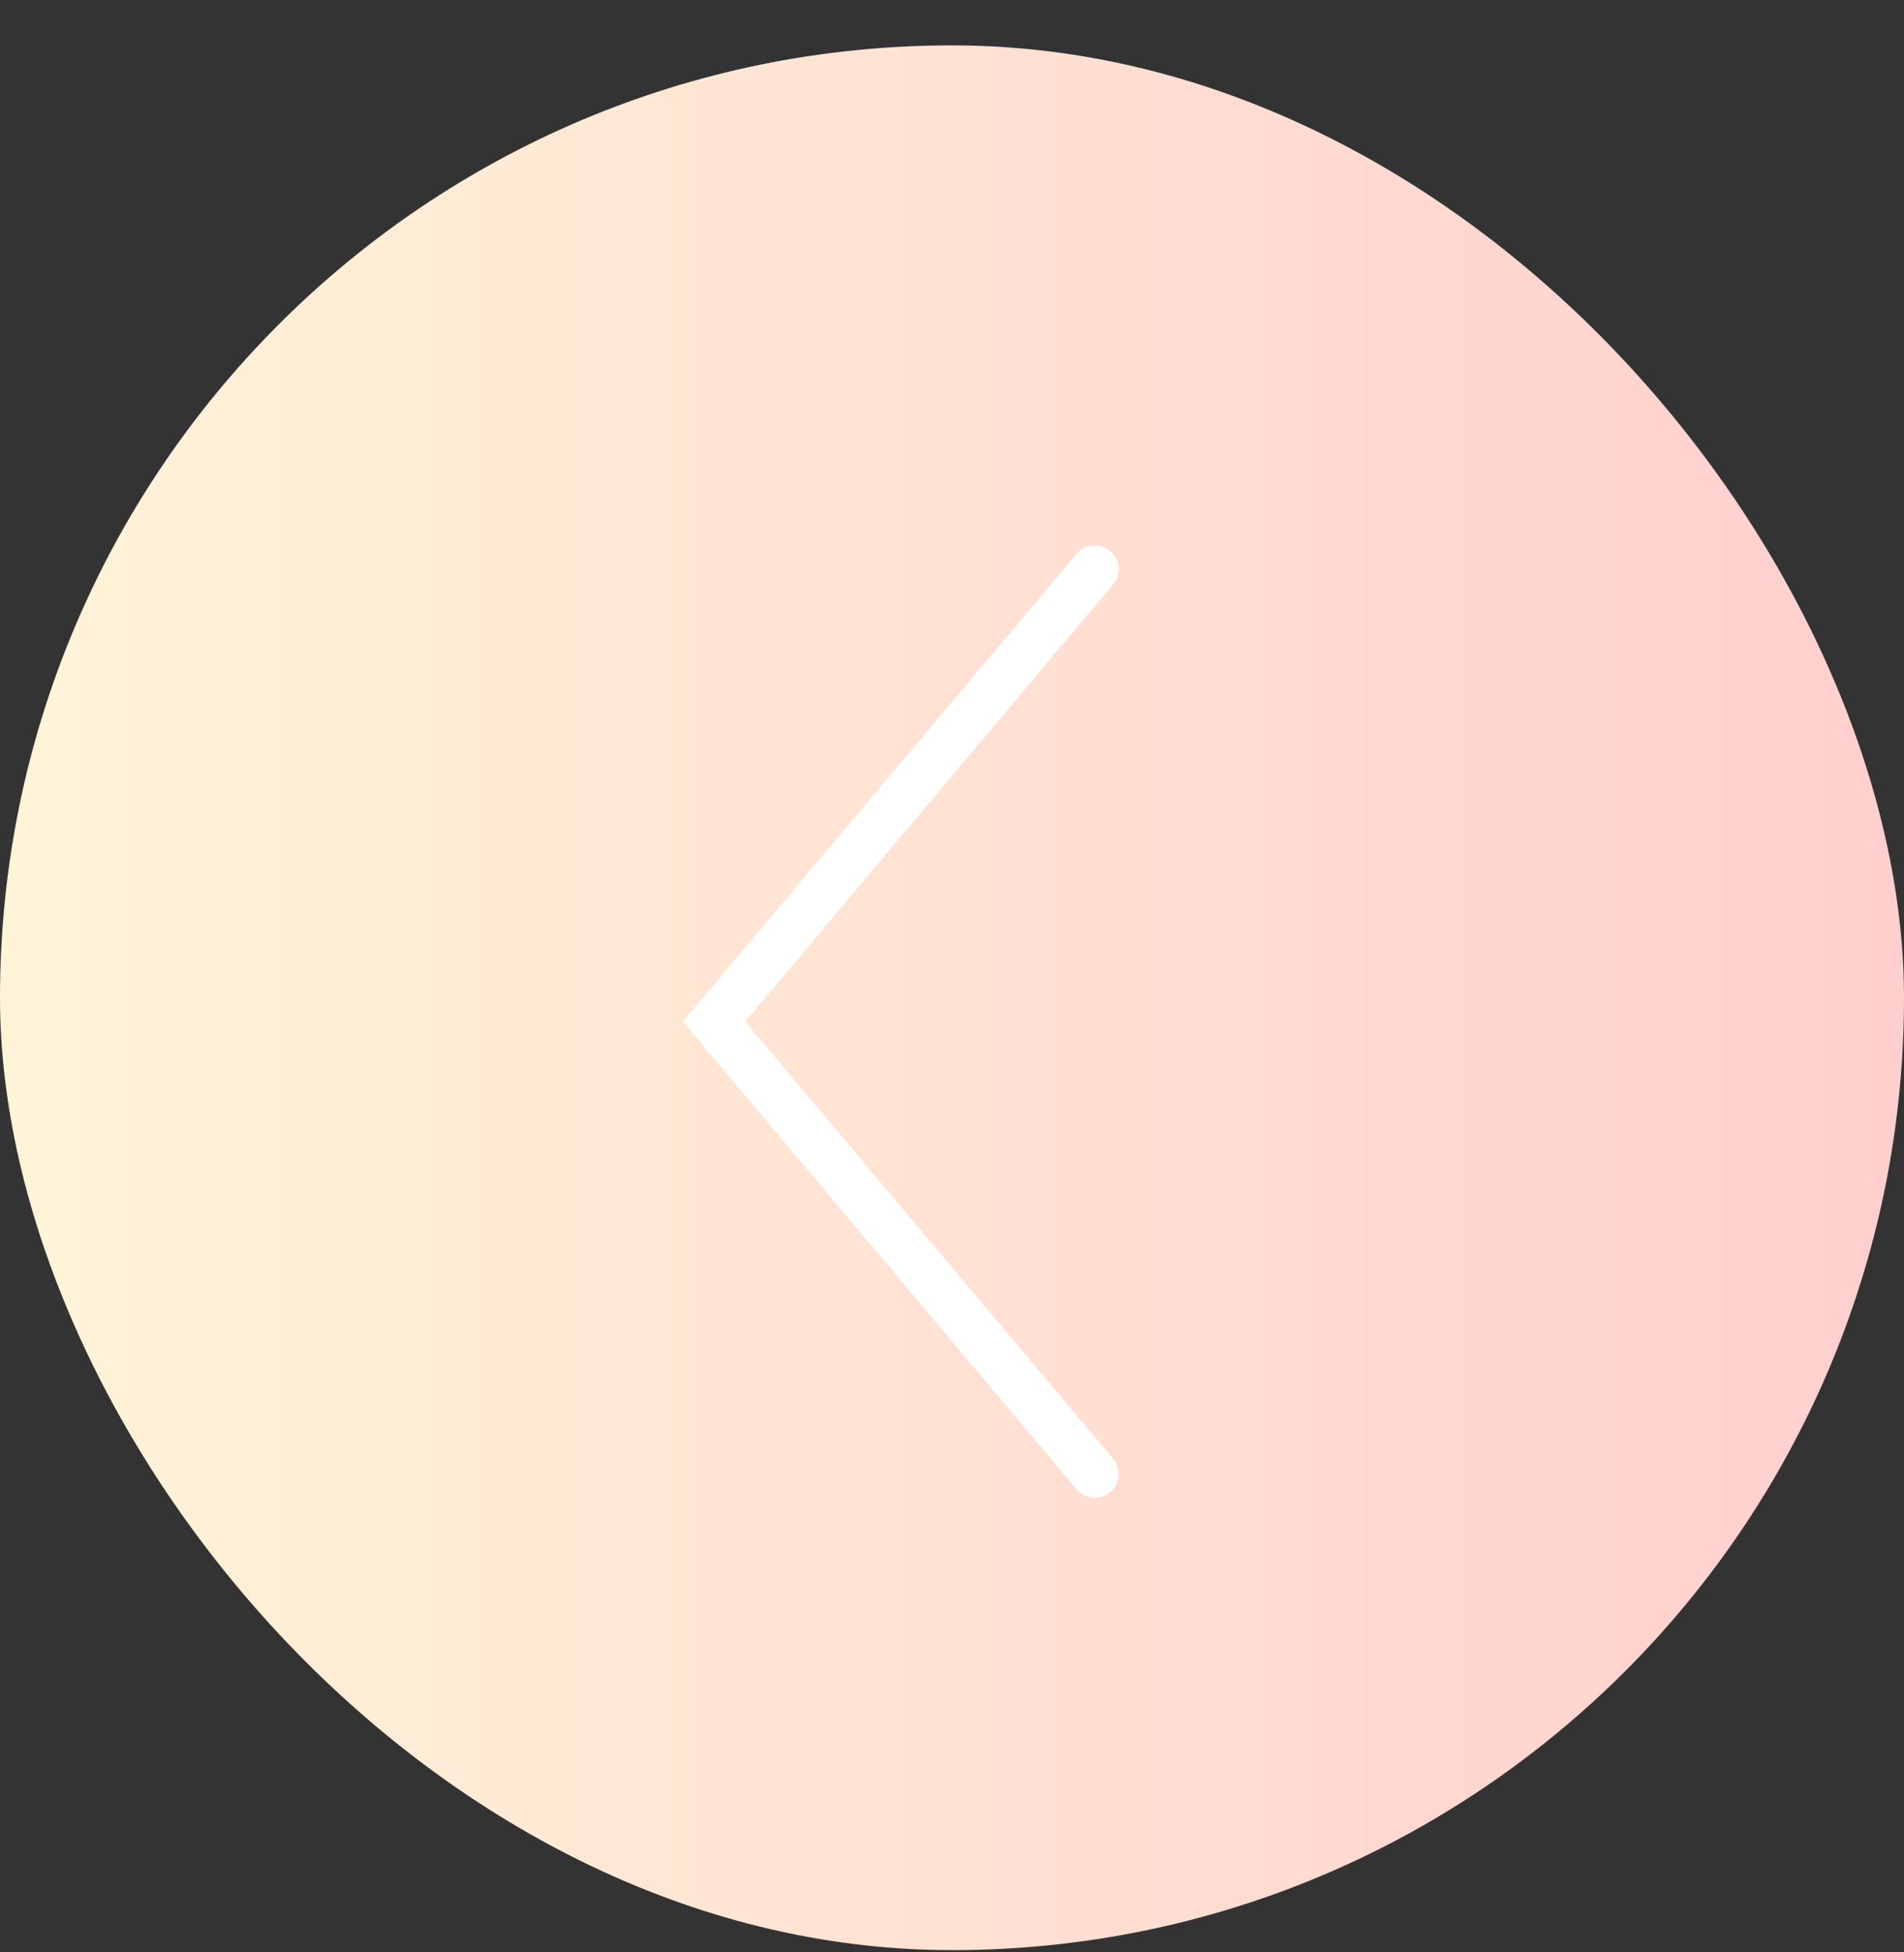 <?xml version="1.0" encoding="UTF-8"?> <svg xmlns="http://www.w3.org/2000/svg" width="40" height="41" viewBox="0 0 40 41" fill="none"><rect x="0" y="0" width="40" height="41" fill="#333333" stroke="none"/><rect y="0.953" width="40" height="40" rx="20" fill="url(#paint0_linear_4328_4590)"></rect><path d="M23 11.953L15 21.453L23 30.953" stroke="white" stroke-linecap="round"></path><defs><linearGradient id="paint0_linear_4328_4590" x1="0" y1="20.953" x2="40" y2="20.953" gradientUnits="userSpaceOnUse"><stop stop-color="#FFF4D8"></stop><stop offset="1" stop-color="#FFCFCE"></stop></linearGradient></defs></svg> 